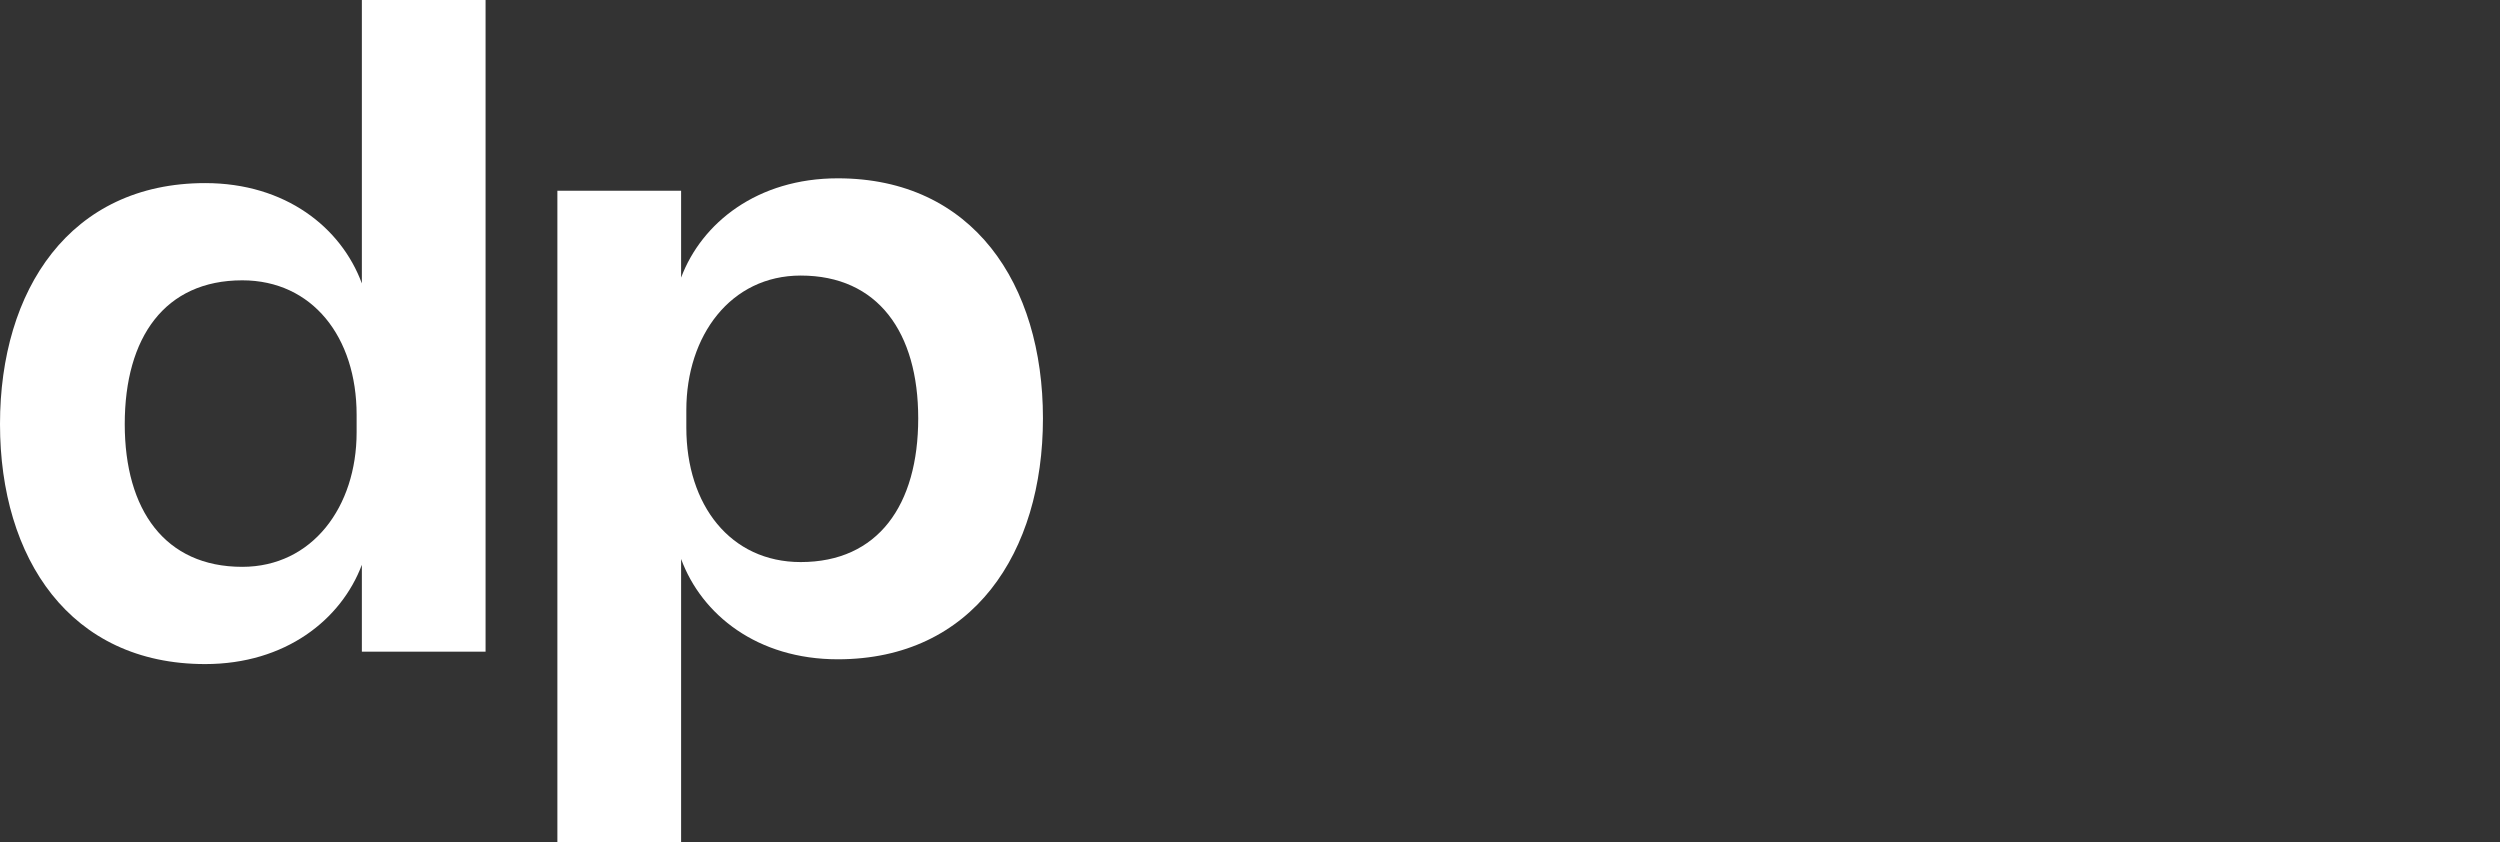 <?xml version="1.0" encoding="UTF-8"?>
<svg xmlns="http://www.w3.org/2000/svg" width="184" height="62" viewBox="0 0 184 62" fill="none">
  <rect x="0" y="0" width="184" height="62" fill="#333333" stroke="none"/>
  <g clip-path="url(#clip0_333_2105)">
    <path d="M26.247 31.823C26.247 37.293 22.989 41.719 17.83 41.719C12.141 41.719 9.181 37.533 9.181 31.214C9.181 24.818 12.141 20.632 17.83 20.632C22.989 20.632 26.247 24.81 26.247 30.529V31.823ZM26.633 20.86C25.116 16.749 21.017 13.476 15.099 13.476C5.16 13.476 0 21.317 0 31.214C0 41.11 5.16 48.876 15.099 48.876C21.017 48.876 25.116 45.602 26.633 41.568V47.963H35.738V0H26.633V20.86Z" fill="white"></path>
    <path d="M50.514 30.177C50.514 24.707 53.772 20.281 58.931 20.281C64.62 20.281 67.581 24.467 67.581 30.786C67.581 37.182 64.62 41.368 58.931 41.368C53.772 41.368 50.514 37.19 50.514 31.471V30.177ZM50.129 41.14C51.645 45.251 55.744 48.524 61.662 48.524C71.601 48.524 76.761 40.683 76.761 30.786C76.761 20.89 71.601 13.124 61.662 13.124C55.744 13.124 51.645 16.398 50.129 20.432V14.037H41.023V62H50.129V41.14Z" fill="white"></path>
  </g>
  <defs>
    <clipPath id="clip0_333_2105">
      <rect width="76.762" height="62" fill="white"></rect>
    </clipPath>
  </defs>
</svg>
